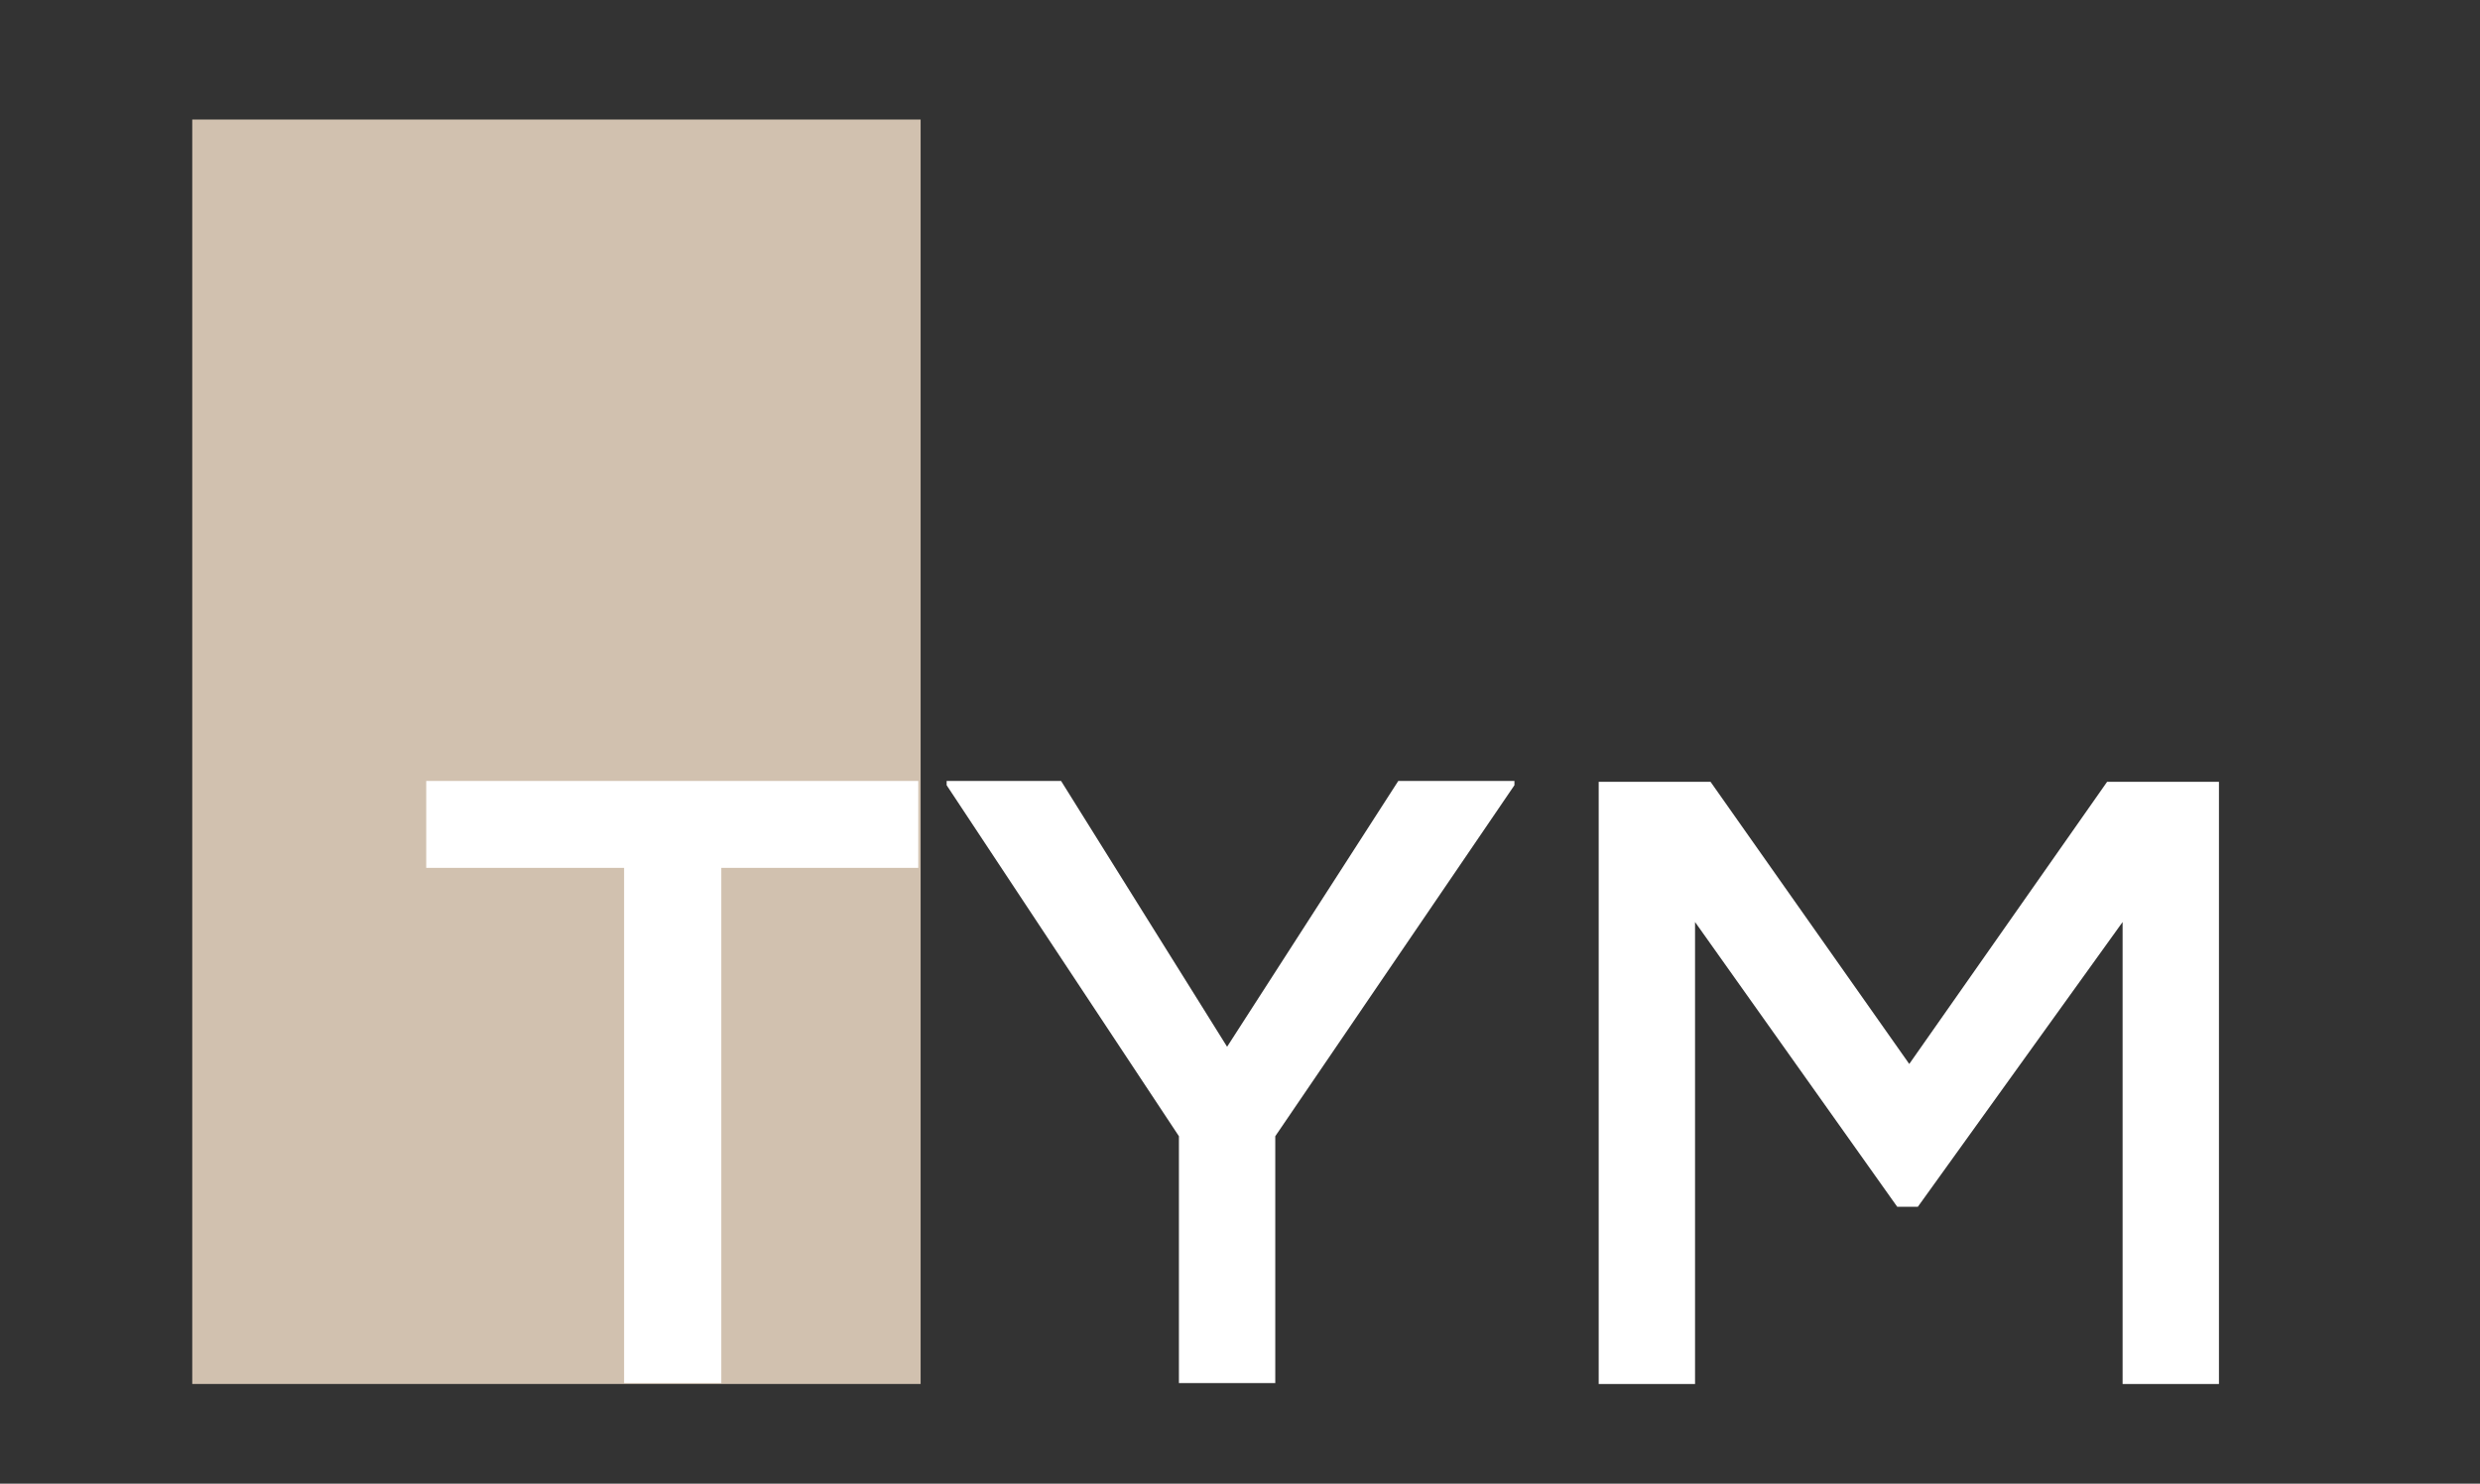 <svg xml:space="preserve" viewBox="0 0 398.118 238.178" height="238.178px" width="398.118px" y="0px" x="0px" xmlns:xlink="http://www.w3.org/1999/xlink" xmlns="http://www.w3.org/2000/svg" id="Layer_1" version="1.1">
<rect x="0" y="0" width="398.118" height="238.178" fill="#333333" stroke="none"/>
<rect height="202.987" width="116.927" fill="#D1C1AF" y="19.189" x="30.863"></rect>
<g>
	<path d="M100.187,139.315H68.423v-13.948c27.758,0,51.235,0,78.994,0v13.948h-31.625v82.723h-15.605V139.315z" fill="#FFFFFF"></path>
	<path d="M196.988,168.04l27.482-42.673h18.644v0.69l-38.393,56.346v39.635h-15.467v-39.635l-37.287-56.346v-0.69
		h18.367L196.988,168.04z" fill="#FFFFFF"></path>
	<path d="M340.745,148.016l-32.868,45.711h-3.315l-32.454-45.711v74.161h-15.467v-96.671c6.076,0,11.738,0,17.953,0
		l31.902,45.297l31.763-45.297h17.953v96.671h-15.468V148.016z" fill="#FFFFFF"></path>
</g>
</svg>
